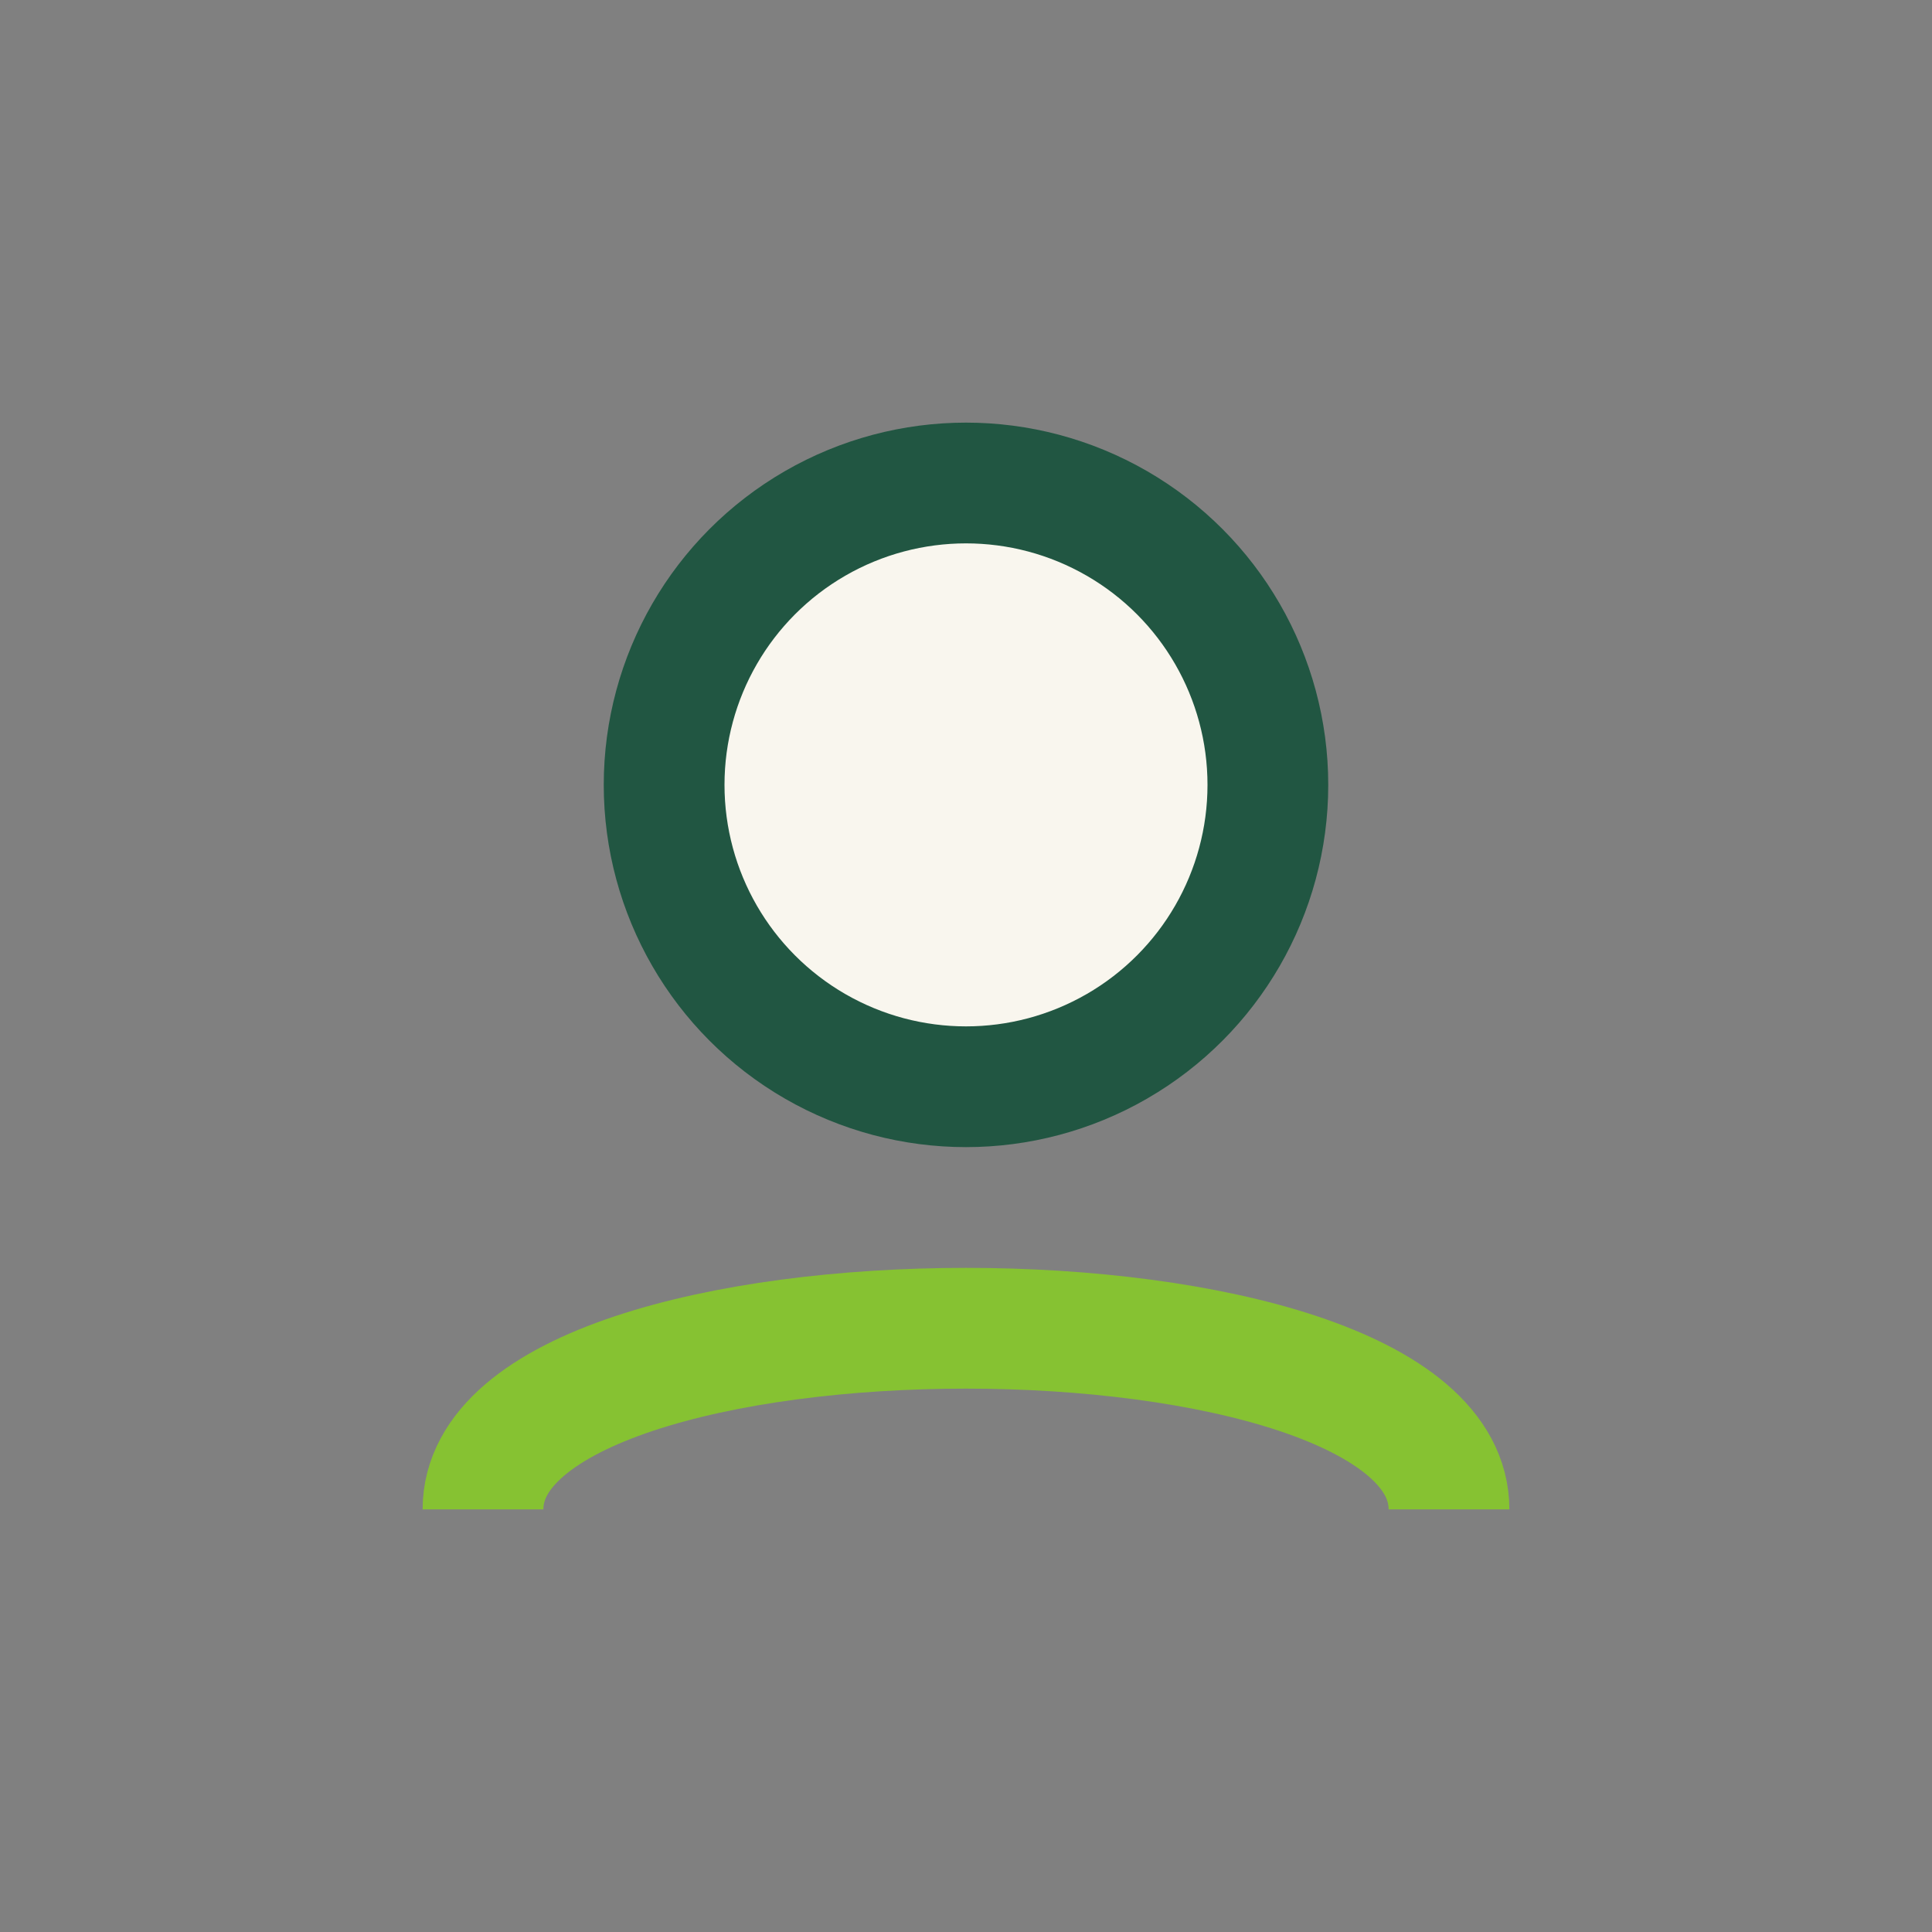 <?xml version="1.0" encoding="UTF-8"?>
<svg xmlns="http://www.w3.org/2000/svg" width="32" height="32" viewBox="0 0 32 32"><rect x="0" y="0" width="32" height="32" fill="#808080" stroke="none"/><circle cx="16" cy="13" r="5" fill="#F9F6EE" stroke="#215642" stroke-width="2"/><path d="M8 25c0-4 16-4 16 0" stroke="#86C232" stroke-width="2" fill="none"/></svg>